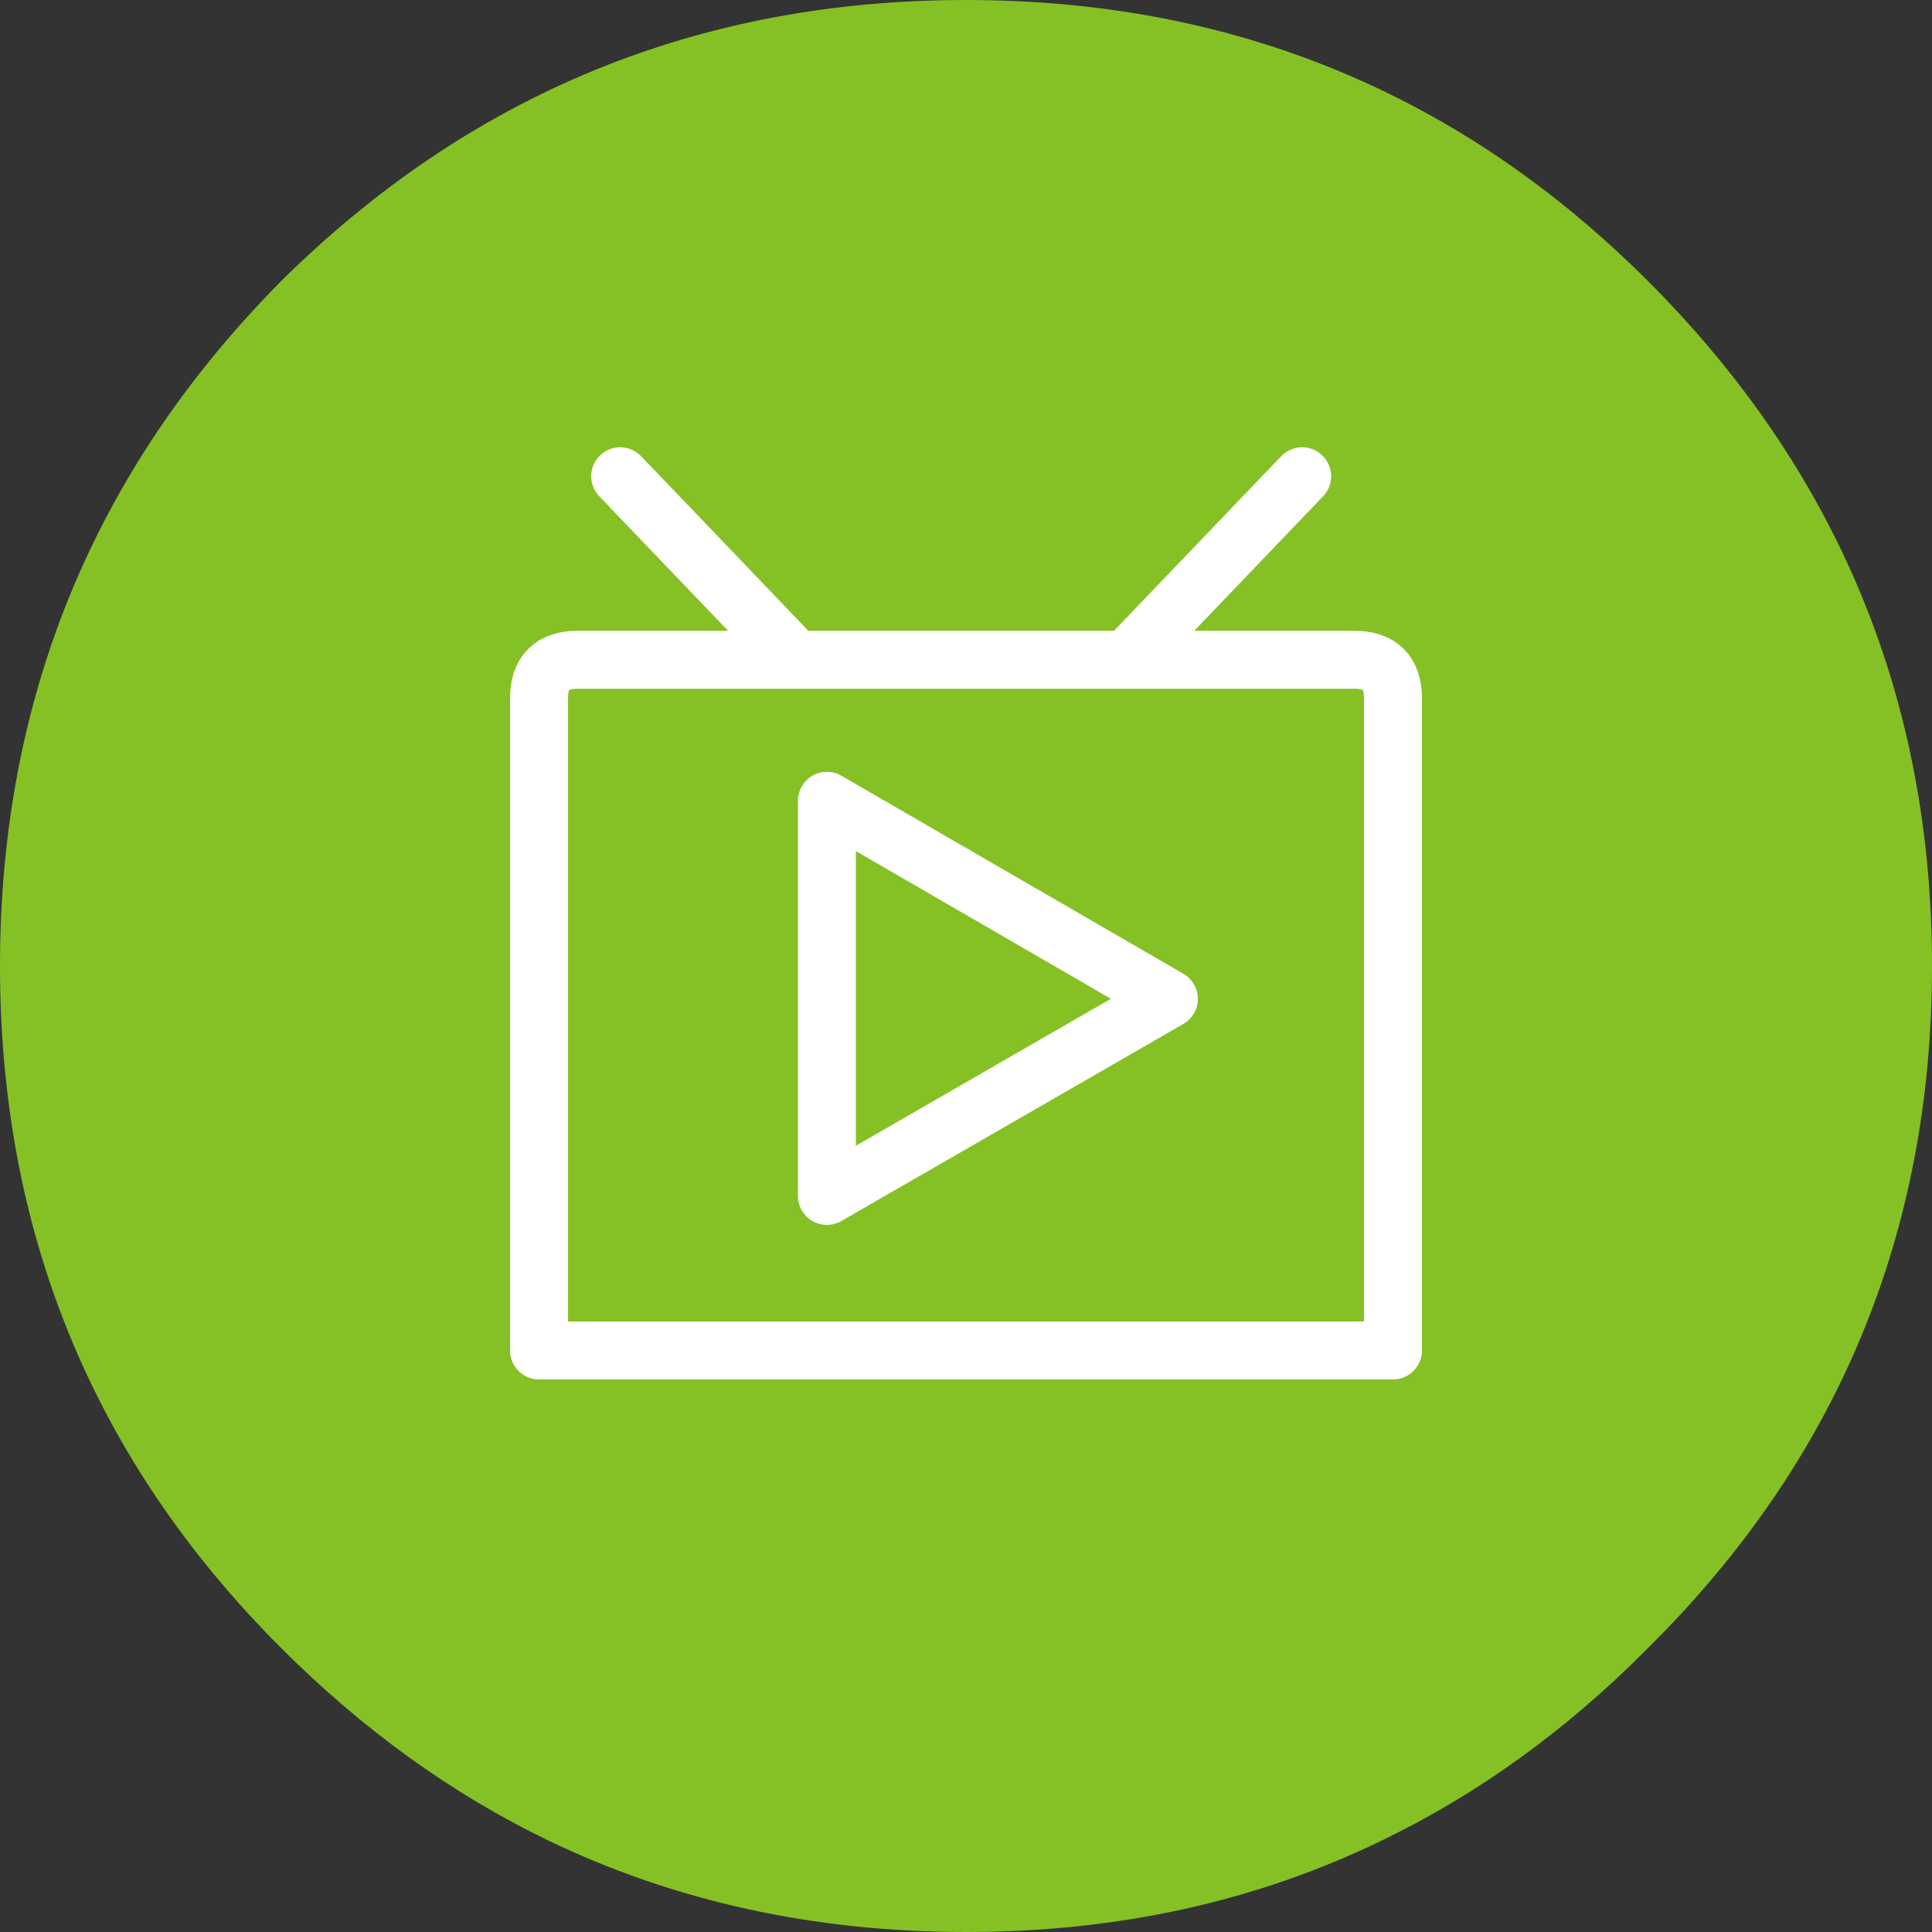 
<svg xmlns="http://www.w3.org/2000/svg" version="1.1" xmlns:xlink="http://www.w3.org/1999/xlink" preserveAspectRatio="none" x="0px" y="0px" width="100px" height="100px" viewBox="0 0 100 100">
<rect x="0" y="0" width="100" height="100" fill="#333333" stroke="none"/>
<defs>
<g id="Layer3_0_FILL">
<path fill="#85C125" stroke="none" d="
M 85.3 85.3
Q 100 70.75 100 50 100 29.25 85.3 14.55 70.75 0 50 0 29.25 0 14.55 14.55 0 29.25 0 50 0 70.75 14.55 85.3 20.894 91.644 28.35 95.25 38.205 100 50 100 61.795 100 71.55 95.25 79.021 91.644 85.3 85.3 Z"/>
</g>

<path id="Layer1_0_1_STROKES" stroke="#FFFFFF" stroke-width="3" stroke-linejoin="round" stroke-linecap="round" fill="none" d="
M 66.55 24.65
L 57.45 34.15 69.25 34.15
Q 71.25 34.15 71.25 36.15
L 71.25 69.9 27.05 69.9 27.05 36.15
Q 27.05 34.15 29.05 34.15
L 40.35 34.15 31.25 24.65
M 59.65 51.7
L 41.95 61.9 41.95 41.45 59.65 51.7 Z
M 40.35 34.15
L 57.45 34.15"/>
</defs>

<g transform="matrix( 1, 0, 0, 1, 0,0) ">
<use xlink:href="#Layer3_0_FILL"/>
</g>

<g transform="matrix( 1, 0, 0, 1, 0.85,0) ">
<use xlink:href="#Layer1_0_1_STROKES"/>
</g>
</svg>
